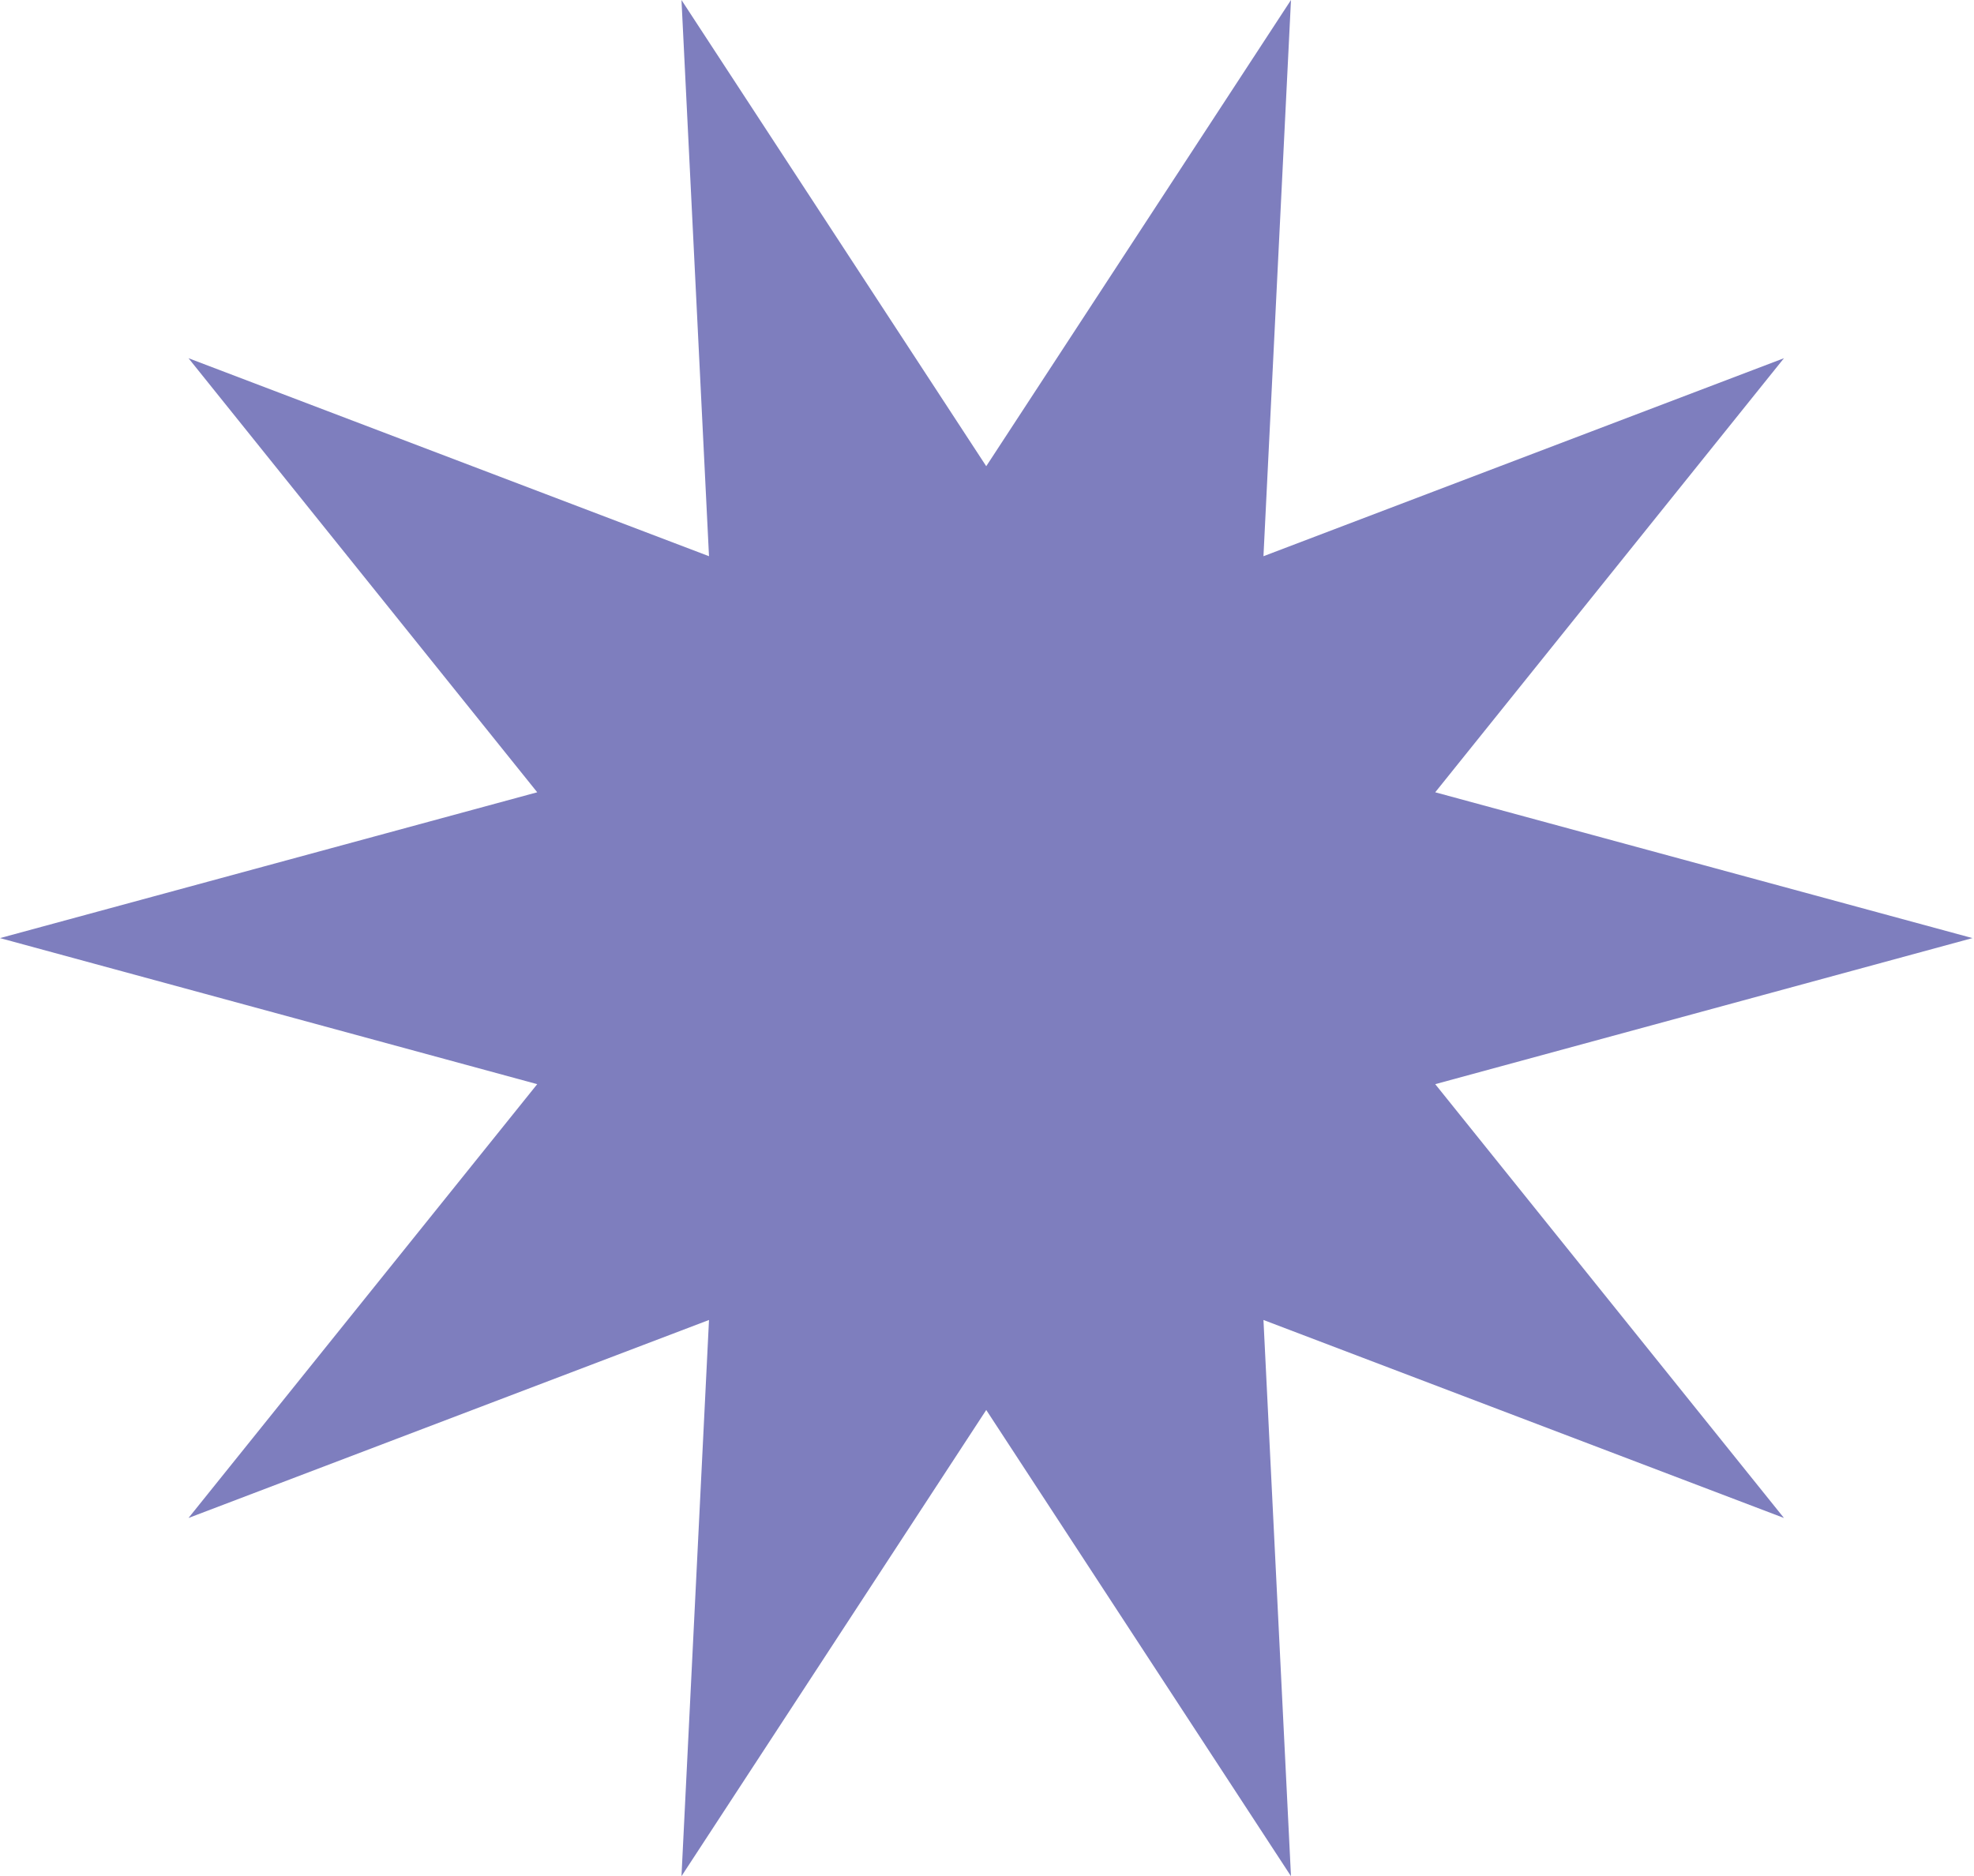 <svg width="101" height="96" viewBox="0 0 101 96" fill="none" xmlns="http://www.w3.org/2000/svg">
<path d="M100.921 48L73.434 55.474L91.276 77.671L64.645 67.54L66.053 96L50.461 72.145L34.868 96L36.276 67.54L9.645 77.671L27.487 55.474L0 48L27.487 40.539L9.645 18.329L36.276 28.46L34.868 0L50.461 23.855L66.053 0L64.645 28.46L91.276 18.329L73.434 40.539L100.921 48Z" fill="#7E7EBE"/>
</svg>
